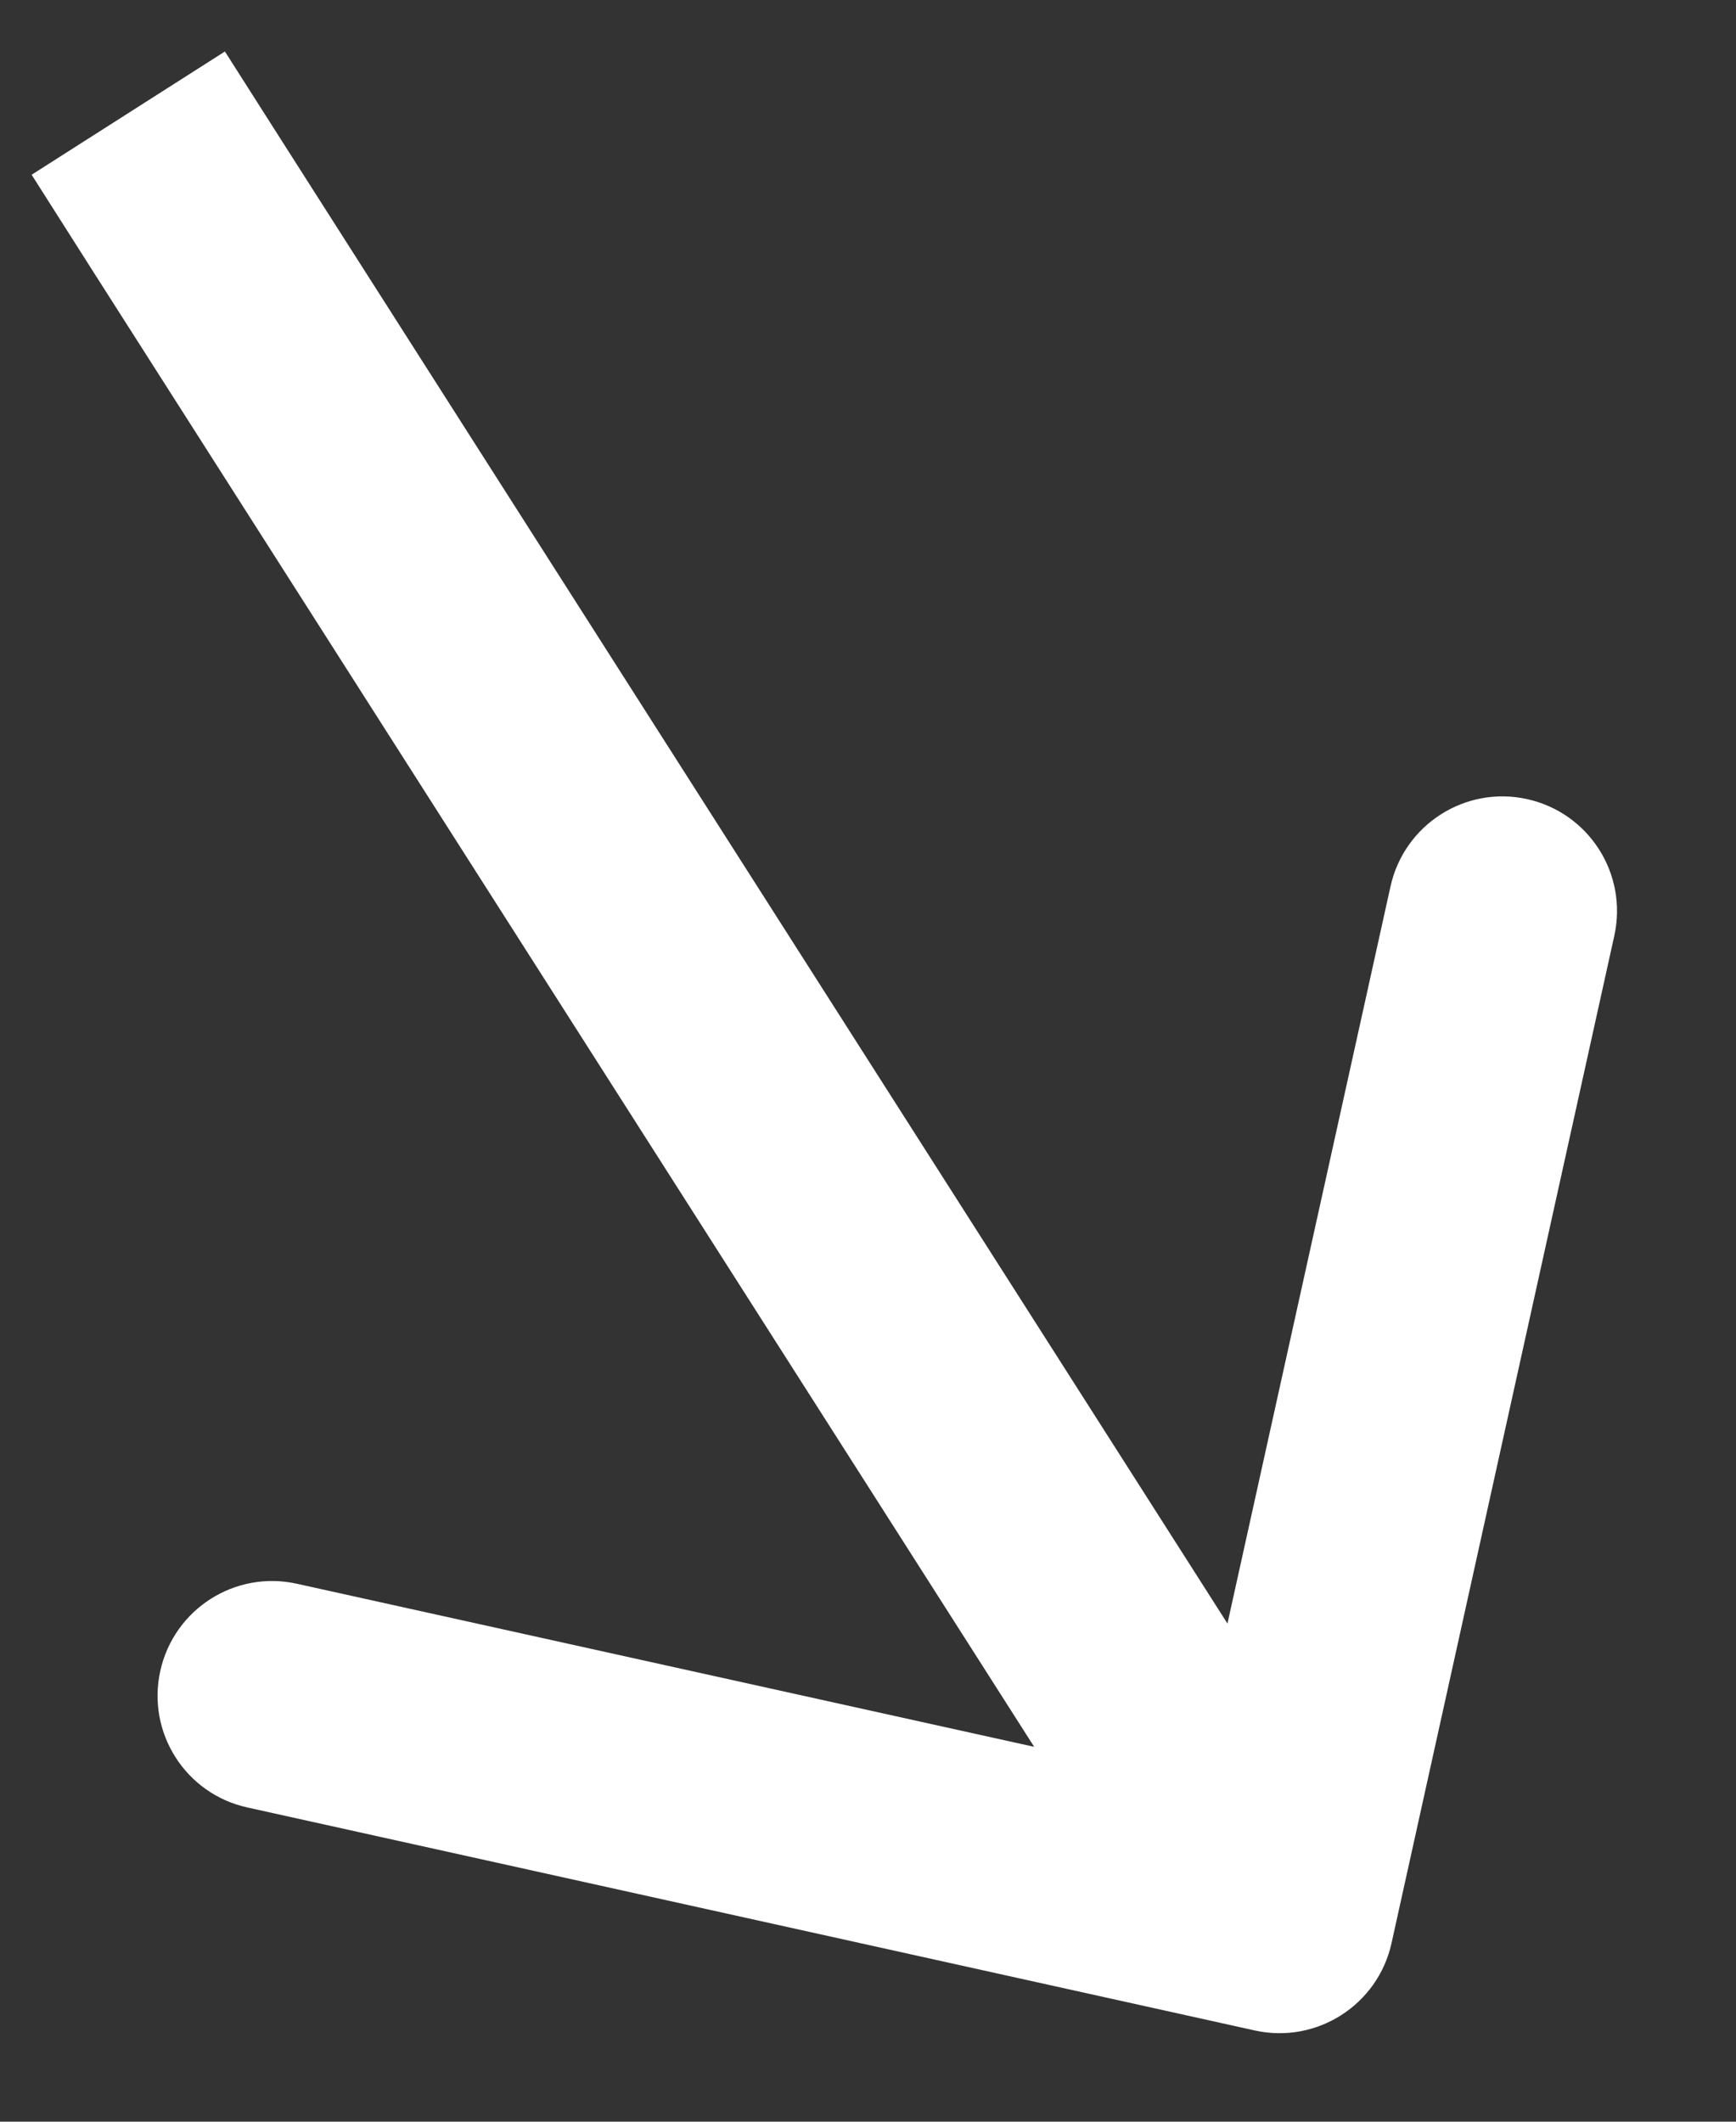 <?xml version="1.0" encoding="UTF-8"?> <svg xmlns="http://www.w3.org/2000/svg" width="9" height="11" viewBox="0 0 9 11" fill="none"><rect x="0" y="0" width="9" height="11" fill="#333333" stroke="none"/><path d="M1.485 0.768L1.166 0.267L0.164 0.906L0.483 1.408L1.485 0.768ZM6.505 10.527C6.826 10.598 7.143 10.395 7.214 10.075L8.369 4.852C8.44 4.531 8.238 4.214 7.917 4.143C7.597 4.072 7.28 4.275 7.209 4.595L6.182 9.238L1.539 8.211C1.219 8.14 0.902 8.342 0.831 8.663C0.76 8.983 0.962 9.301 1.283 9.371L6.505 10.527ZM0.483 1.408L6.133 10.266L7.135 9.627L1.485 0.768L0.483 1.408Z" fill="white"></path></svg> 